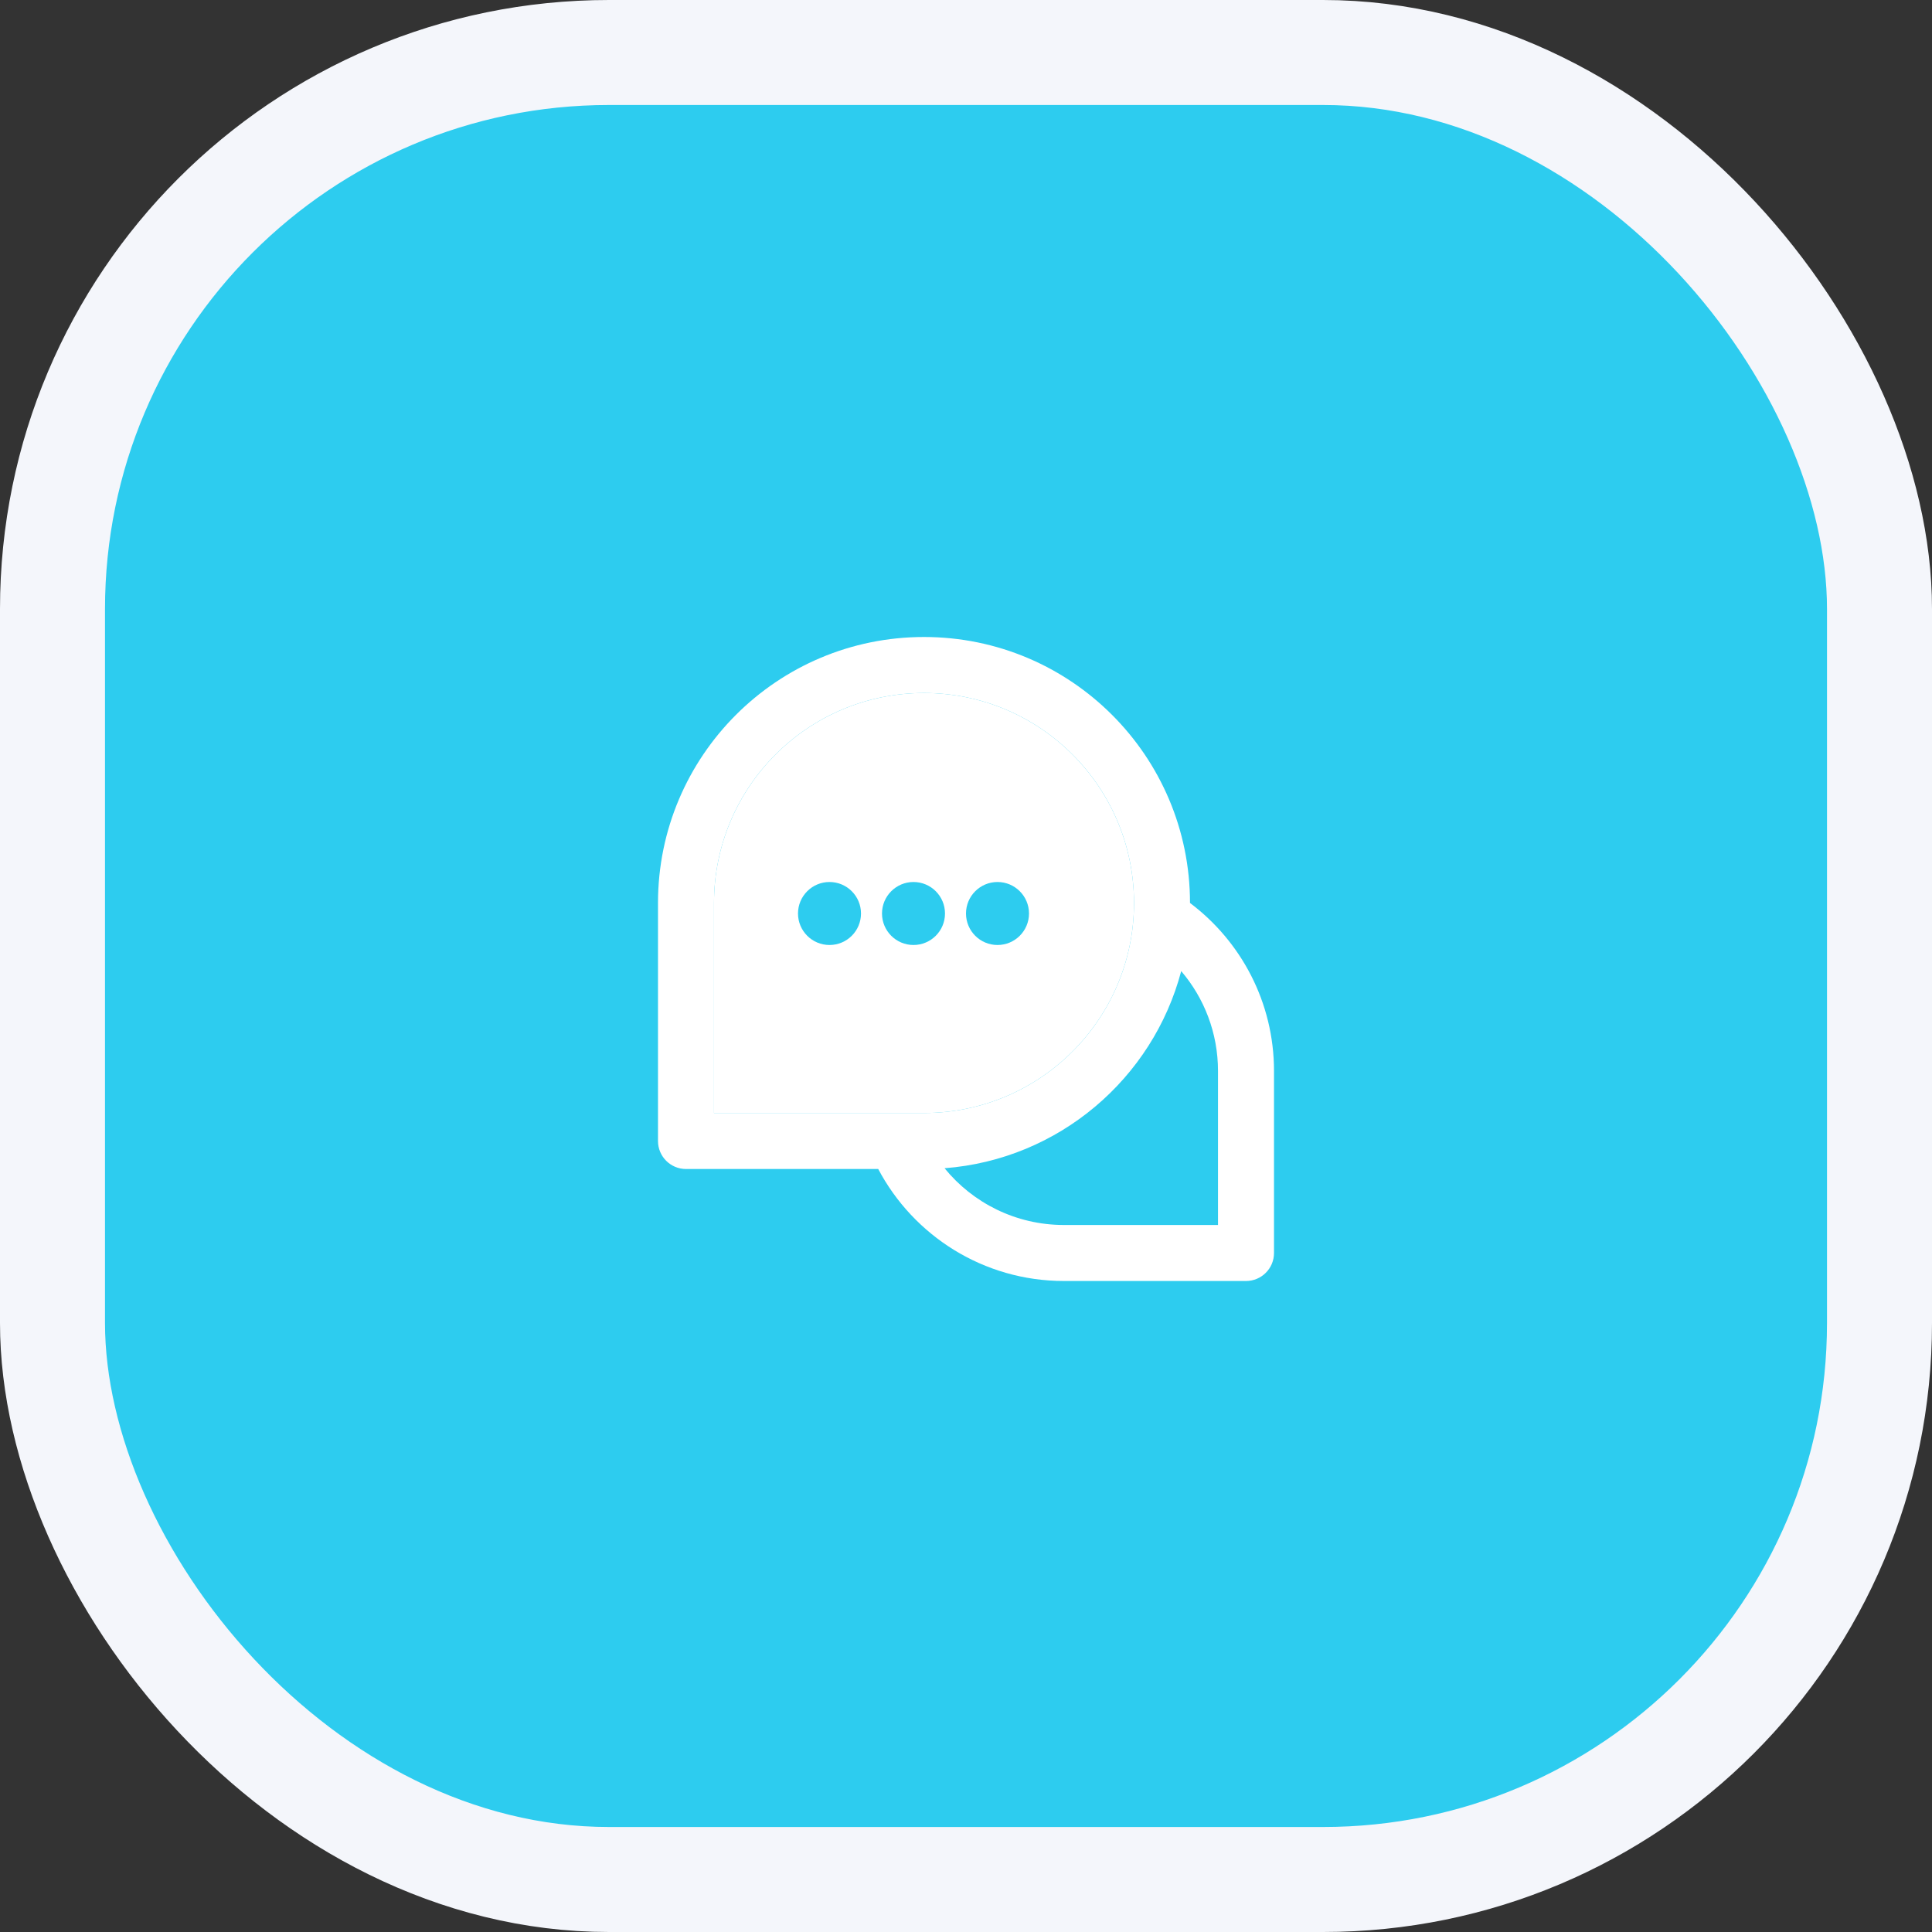 <?xml version="1.0" encoding="UTF-8"?> <svg xmlns="http://www.w3.org/2000/svg" width="92" height="92" viewBox="0 0 92 92" fill="none"><rect x="0" y="0" width="92" height="92" fill="#333333" stroke="none"/><rect x="2.5" y="2.5" width="87" height="87" rx="26.5" fill="#2DCCEF" stroke="#F4F6FB" stroke-width="5"></rect><g clip-path="url(#clip0_313_306)"><path d="M34 43C34 37.477 38.477 33 44 33C49.523 33 54 37.477 54 43C54 48.523 49.523 53 44 53H34V43ZM44 30.333C37.004 30.333 31.333 36.004 31.333 43V54.333C31.333 55.07 31.93 55.667 32.667 55.667H41.82C43.496 58.837 46.827 61 50.667 61H59.333C60.07 61 60.667 60.403 60.667 59.667V51C60.667 47.727 59.093 44.822 56.667 42.999C56.666 36.004 50.995 30.333 44 30.333ZM56.248 46.243C57.341 47.524 58 49.185 58 51V58.333H50.667C48.373 58.333 46.324 57.281 44.979 55.63C50.418 55.214 54.896 51.363 56.248 46.243Z" fill="white"></path><path d="M44 33C38.477 33 34 37.477 34 43V53H44C49.523 53 54 48.523 54 43C54 37.477 49.523 33 44 33Z" fill="white"></path><circle cx="39.5" cy="43.5" r="1.5" fill="#2DCCEF"></circle><circle cx="43.5" cy="43.5" r="1.5" fill="#2DCCEF"></circle><circle cx="47.5" cy="43.5" r="1.5" fill="#2DCCEF"></circle></g><defs><clipPath id="clip0_313_306"><rect width="32" height="32" fill="white" transform="translate(30 29)"></rect></clipPath></defs></svg> 